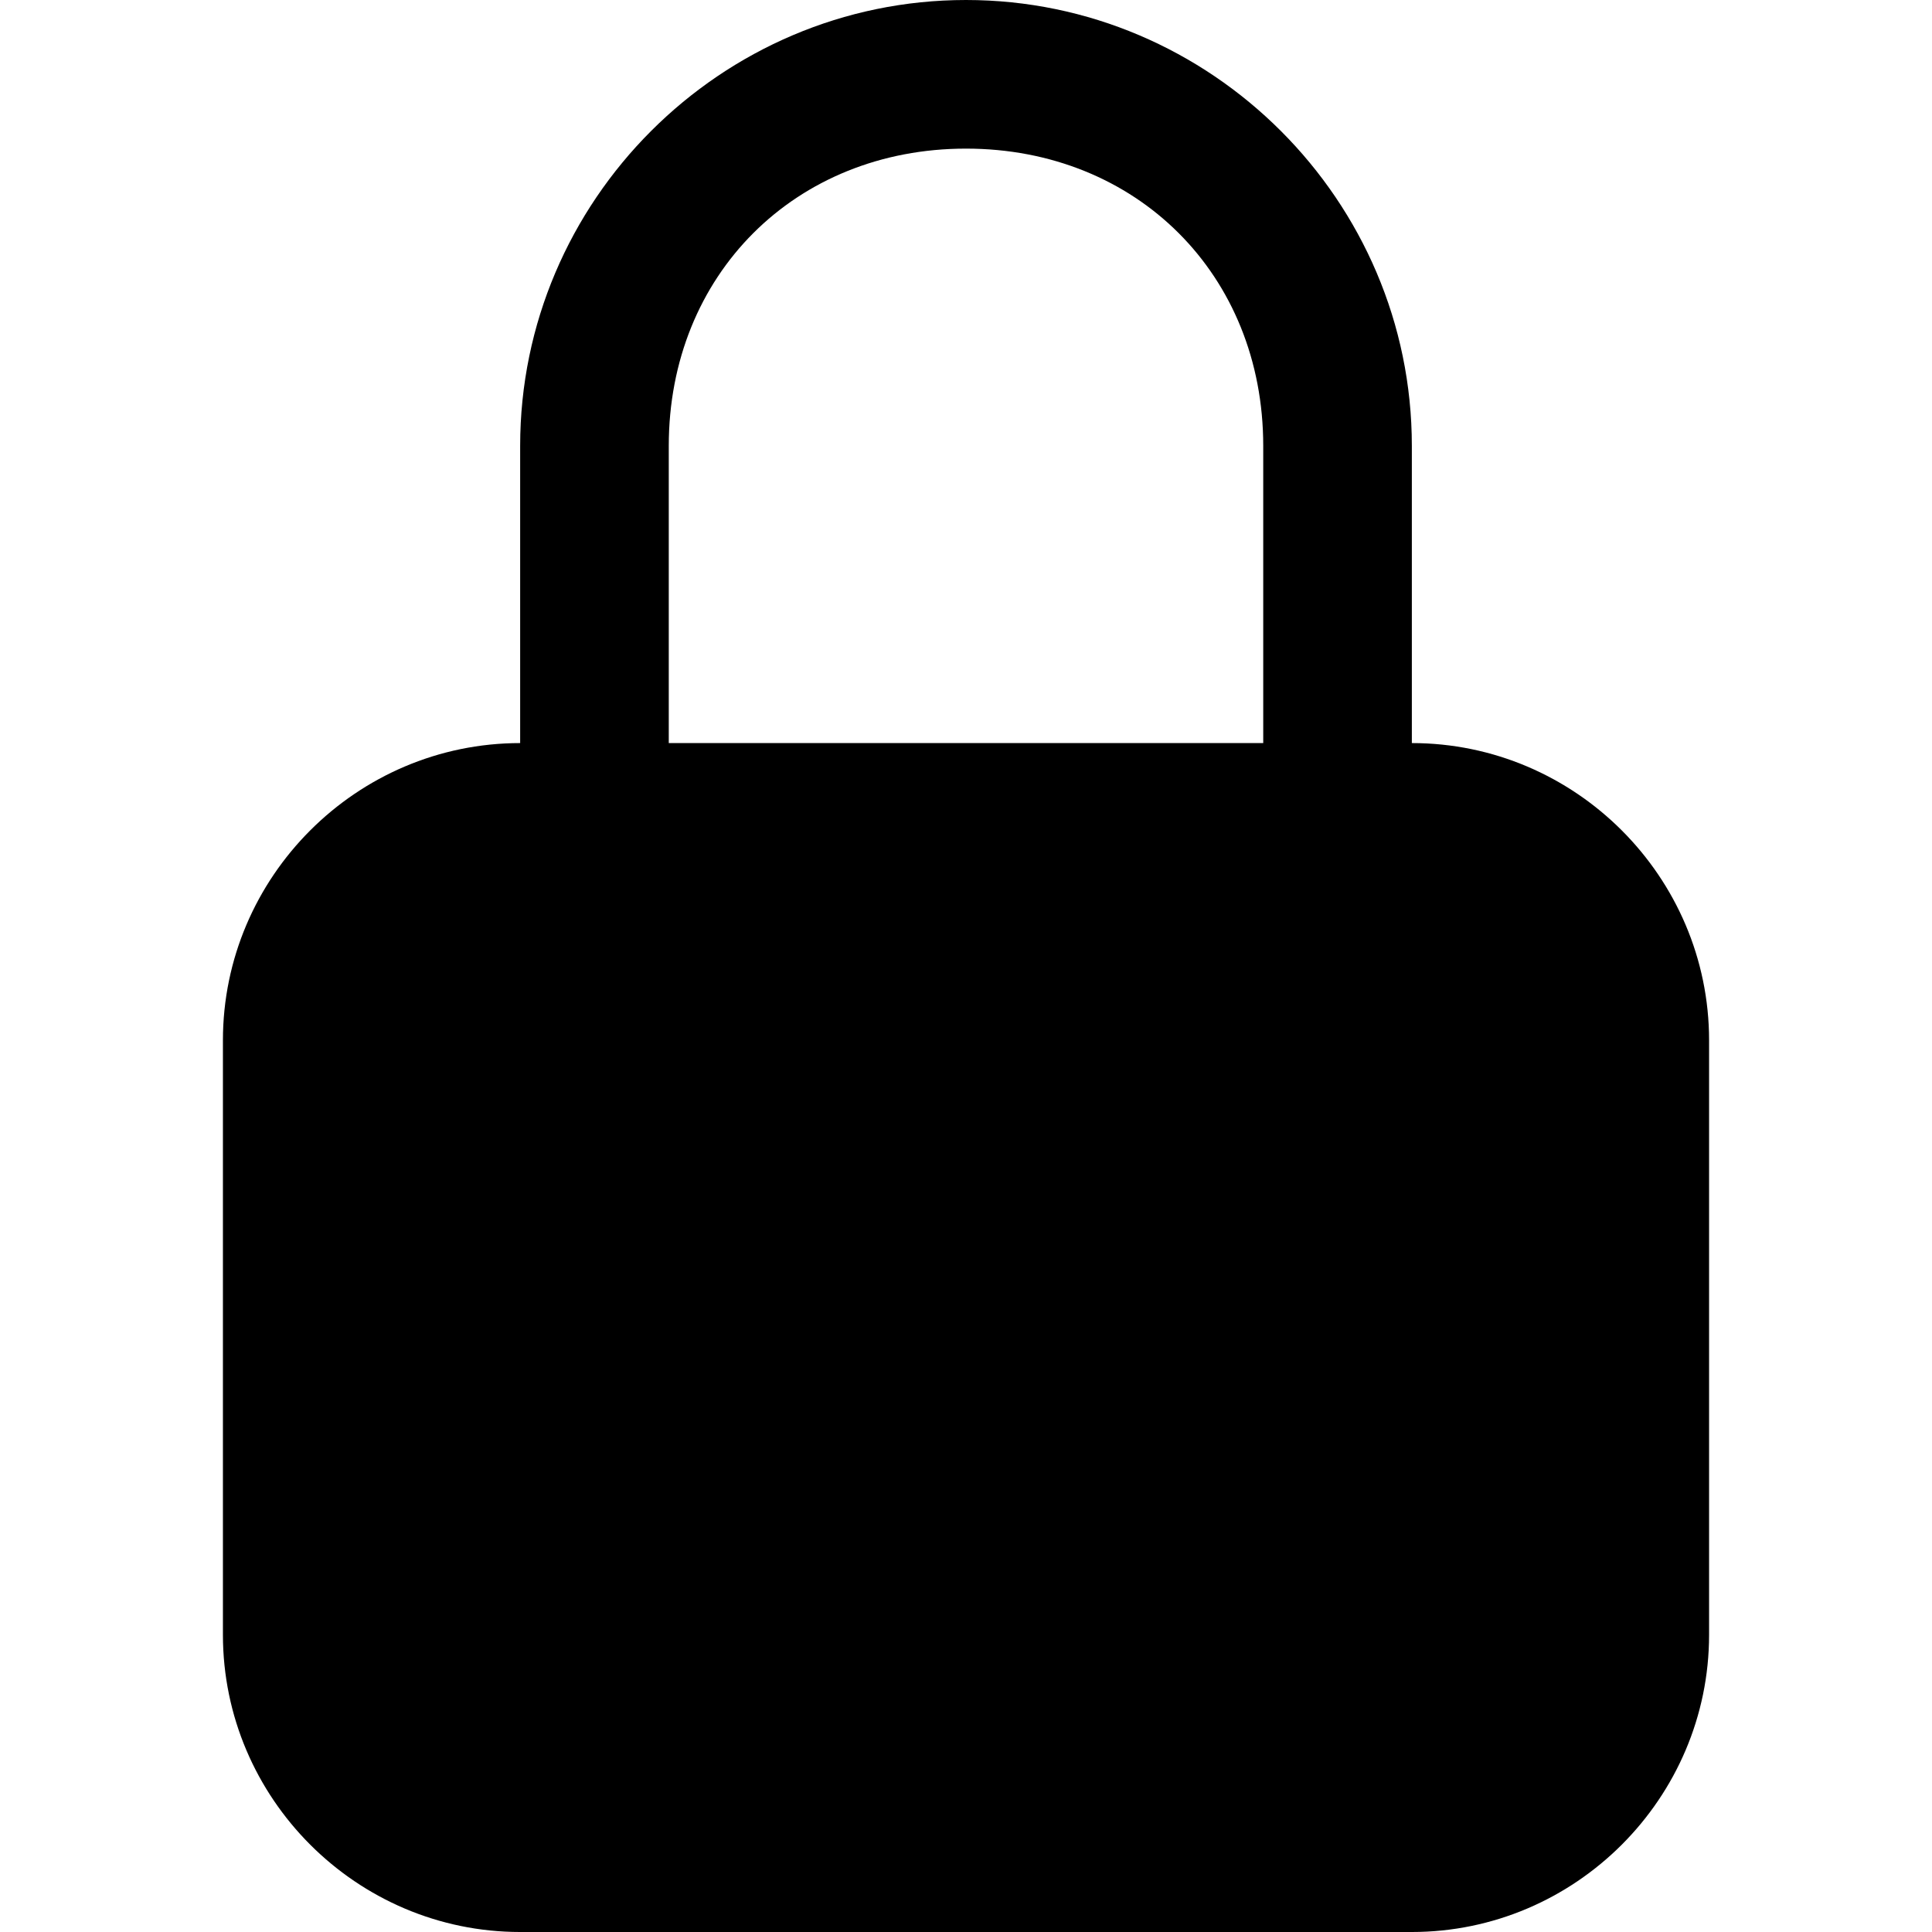 <?xml version="1.0" encoding="UTF-8"?> <svg xmlns="http://www.w3.org/2000/svg" xmlns:xlink="http://www.w3.org/1999/xlink" version="1.1" id="Layer_1" x="0px" y="0px" viewBox="0 0 26 26" style="enable-background:new 0 0 26 26;" xml:space="preserve"> <path d="M13,0C9.7,0,7,2.7,7,6v4c-2.2,0-4,1.8-4,4v8c0,2.2,1.8,4,4,4h12c2.2,0,4-1.8,4-4v-8c0-2.2-1.8-4-4-4V6C19,2.7,16.3,0,13,0z M13,2c2.3,0,4,1.7,4,4v4H9V6C9,3.7,10.7,2,13,2z"></path> </svg> 